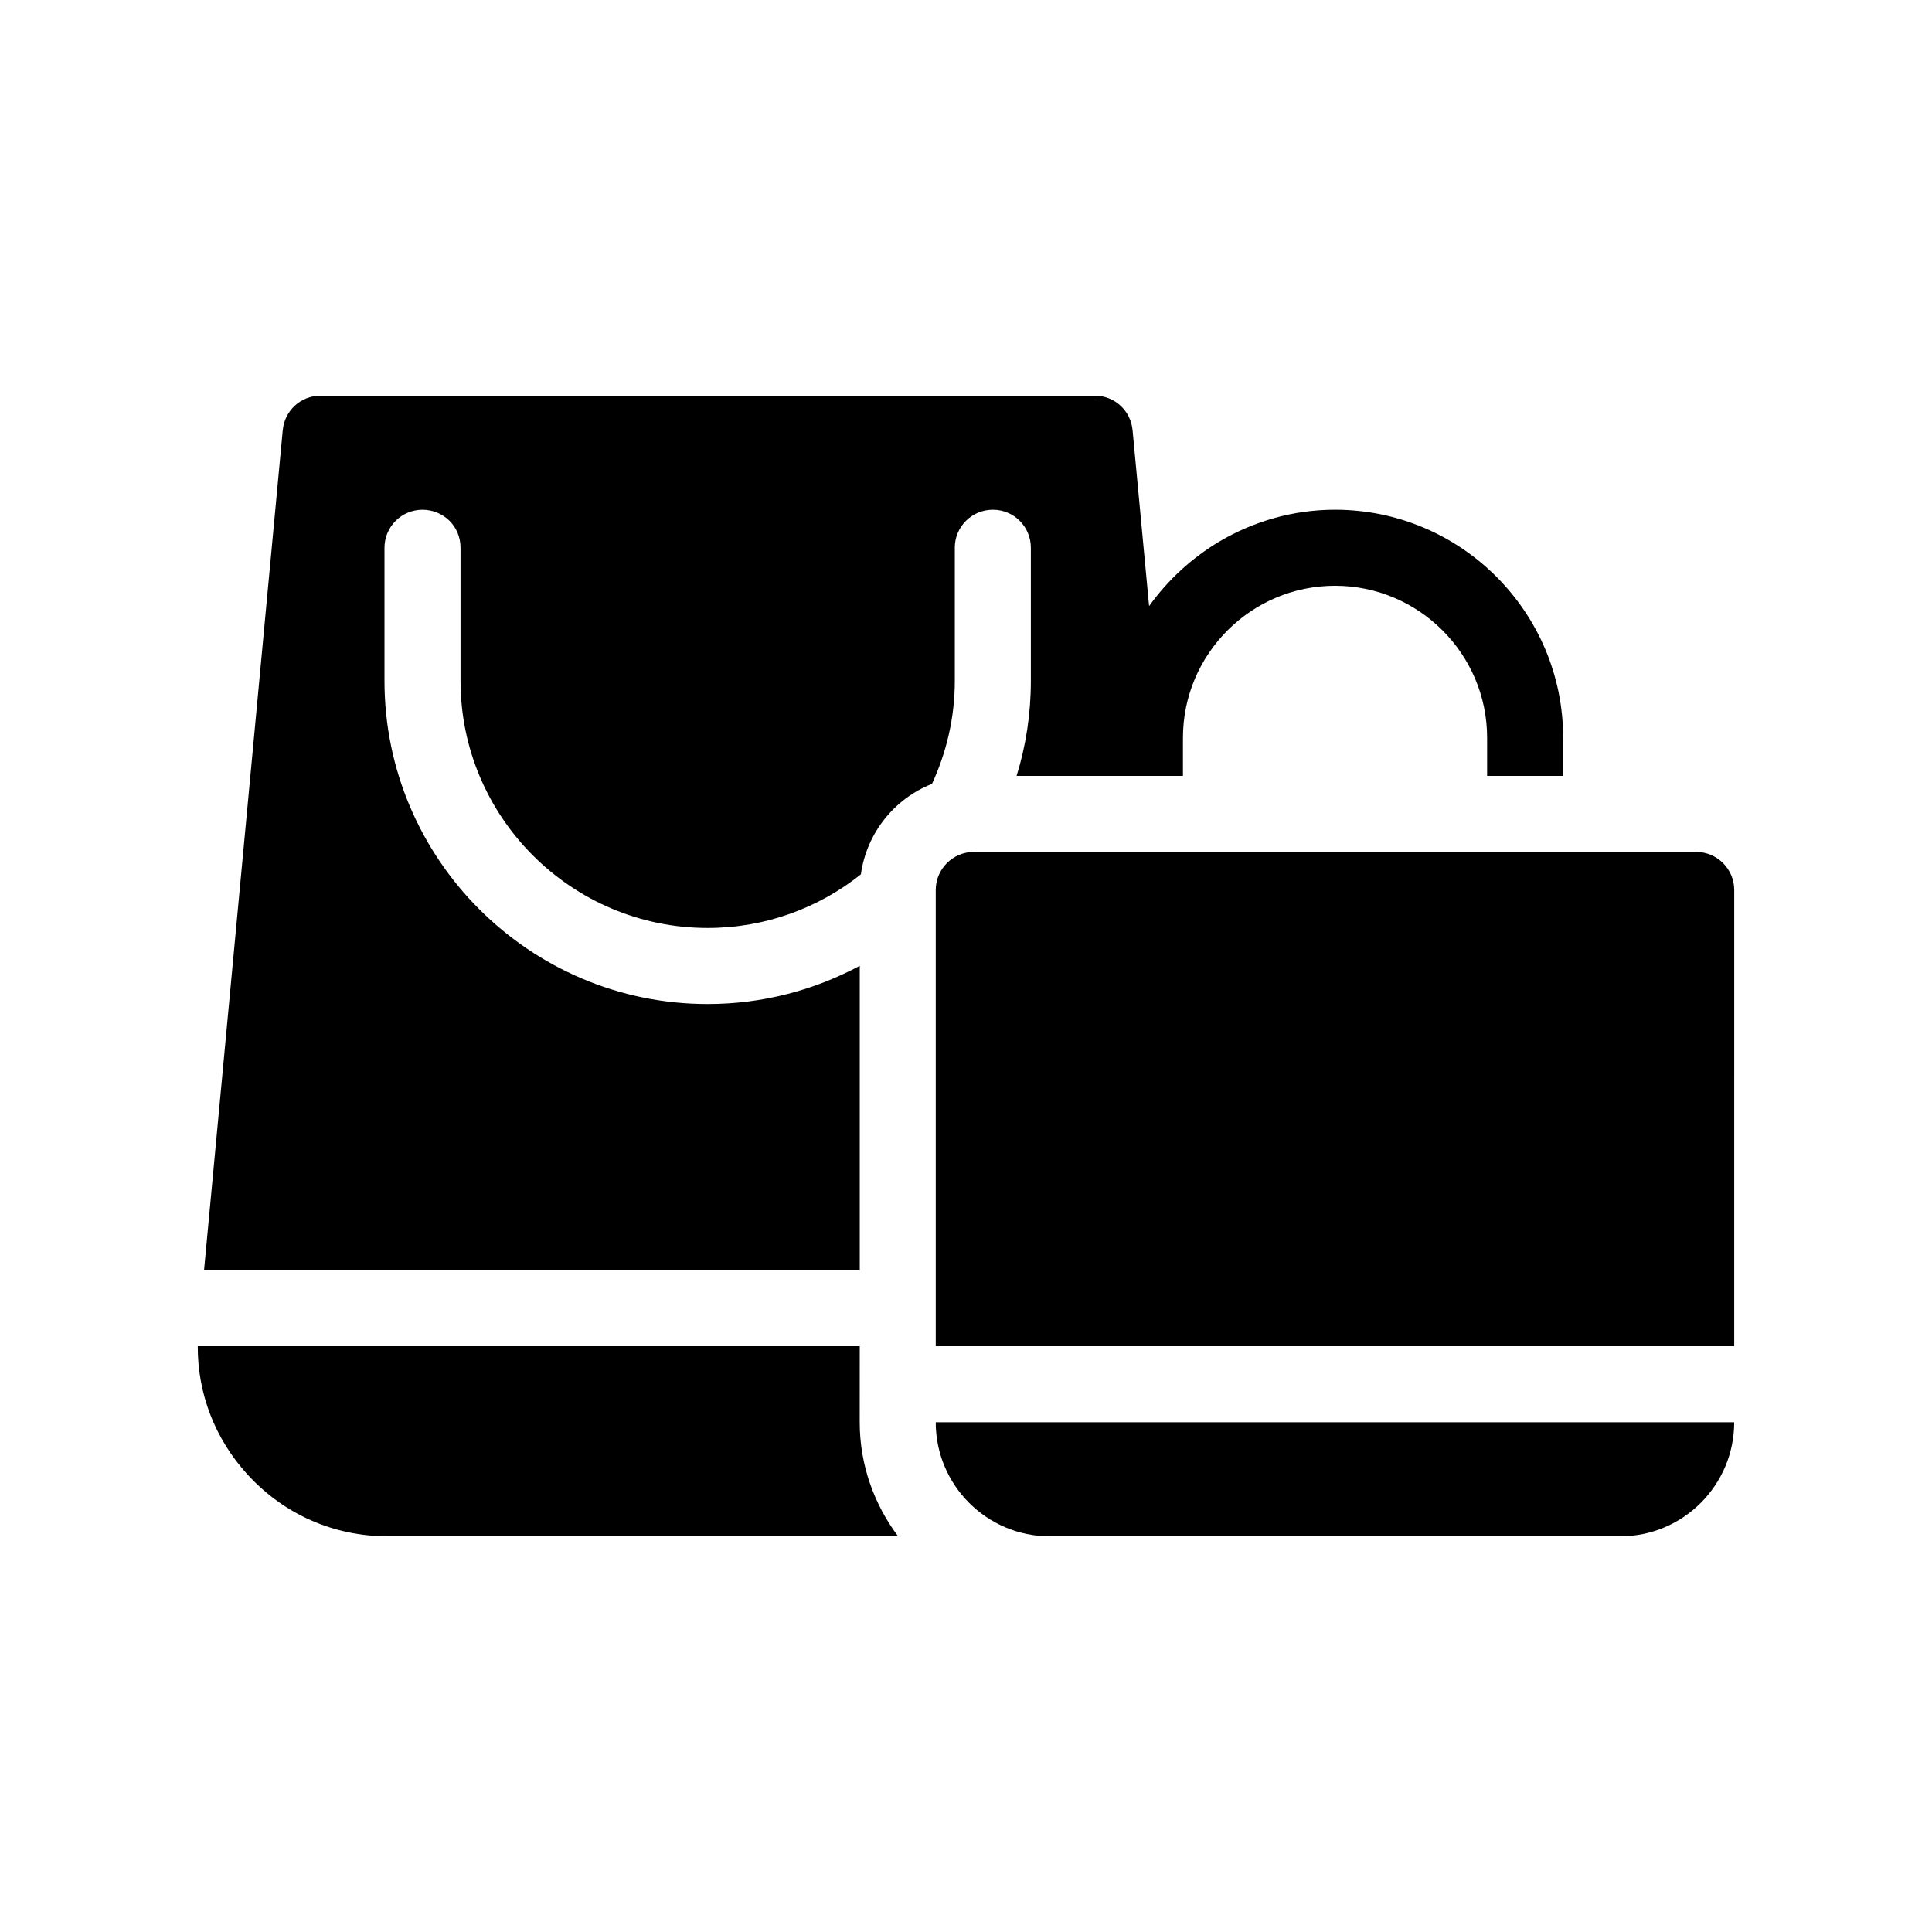 <?xml version="1.0" encoding="UTF-8"?>
<!-- Uploaded to: SVG Repo, www.svgrepo.com, Generator: SVG Repo Mixer Tools -->
<svg fill="#000000" width="800px" height="800px" version="1.1" viewBox="144 144 512 512" xmlns="http://www.w3.org/2000/svg">
 <g>
  <path d="m371.84 500.76h-175.43c-0.051 12.543 4.535 24.484 13.098 33.906 9.672 10.629 22.922 16.473 37.281 16.473h135.22c-6.348-8.465-10.176-18.895-10.176-30.23z"/>
  <path d="m397.03 289.16c0-5.594 4.535-10.078 10.078-10.078 5.594 0 10.078 4.484 10.078 10.078v35.266c0 8.766-1.309 17.23-3.777 25.191h44.082v-10.078c0-22.219 18.086-40.305 40.305-40.305s40.305 18.086 40.305 40.305v10.078h20.152v-10.078c0-33.352-27.105-60.457-60.457-60.457-11.184 0-21.664 3.125-30.633 8.414-7.356 4.383-13.703 10.227-18.641 17.129l-4.383-46.652c-0.504-5.188-4.785-9.117-10.027-9.117h-205.15c-5.238 0-9.523 3.93-10.027 9.117l-20.859 222.64h173.77v-80.66c-12.043 6.449-25.746 10.125-40.305 10.125-47.207 0-85.648-38.441-85.648-85.648v-35.266c0-5.594 4.535-10.078 10.078-10.078 2.769 0 5.289 1.109 7.152 2.922 1.812 1.812 2.922 4.332 2.922 7.152v35.266c0 36.125 29.371 65.496 65.496 65.496 15.367 0 29.473-5.34 40.605-14.207 1.512-10.934 8.867-20.051 18.844-23.98 3.828-8.312 6.047-17.531 6.047-27.305v-35.266z"/>
  <path d="m422.21 551.14h151.14c16.676 0 30.23-13.551 30.23-30.23h-211.6c0 16.68 13.551 30.23 30.227 30.23z"/>
  <path d="m593.51 369.77h-191.45c-5.543 0-10.078 4.535-10.078 10.078v120.91h211.6l0.004-120.91c0-5.543-4.535-10.078-10.078-10.078z"/>
 </g>
</svg>
